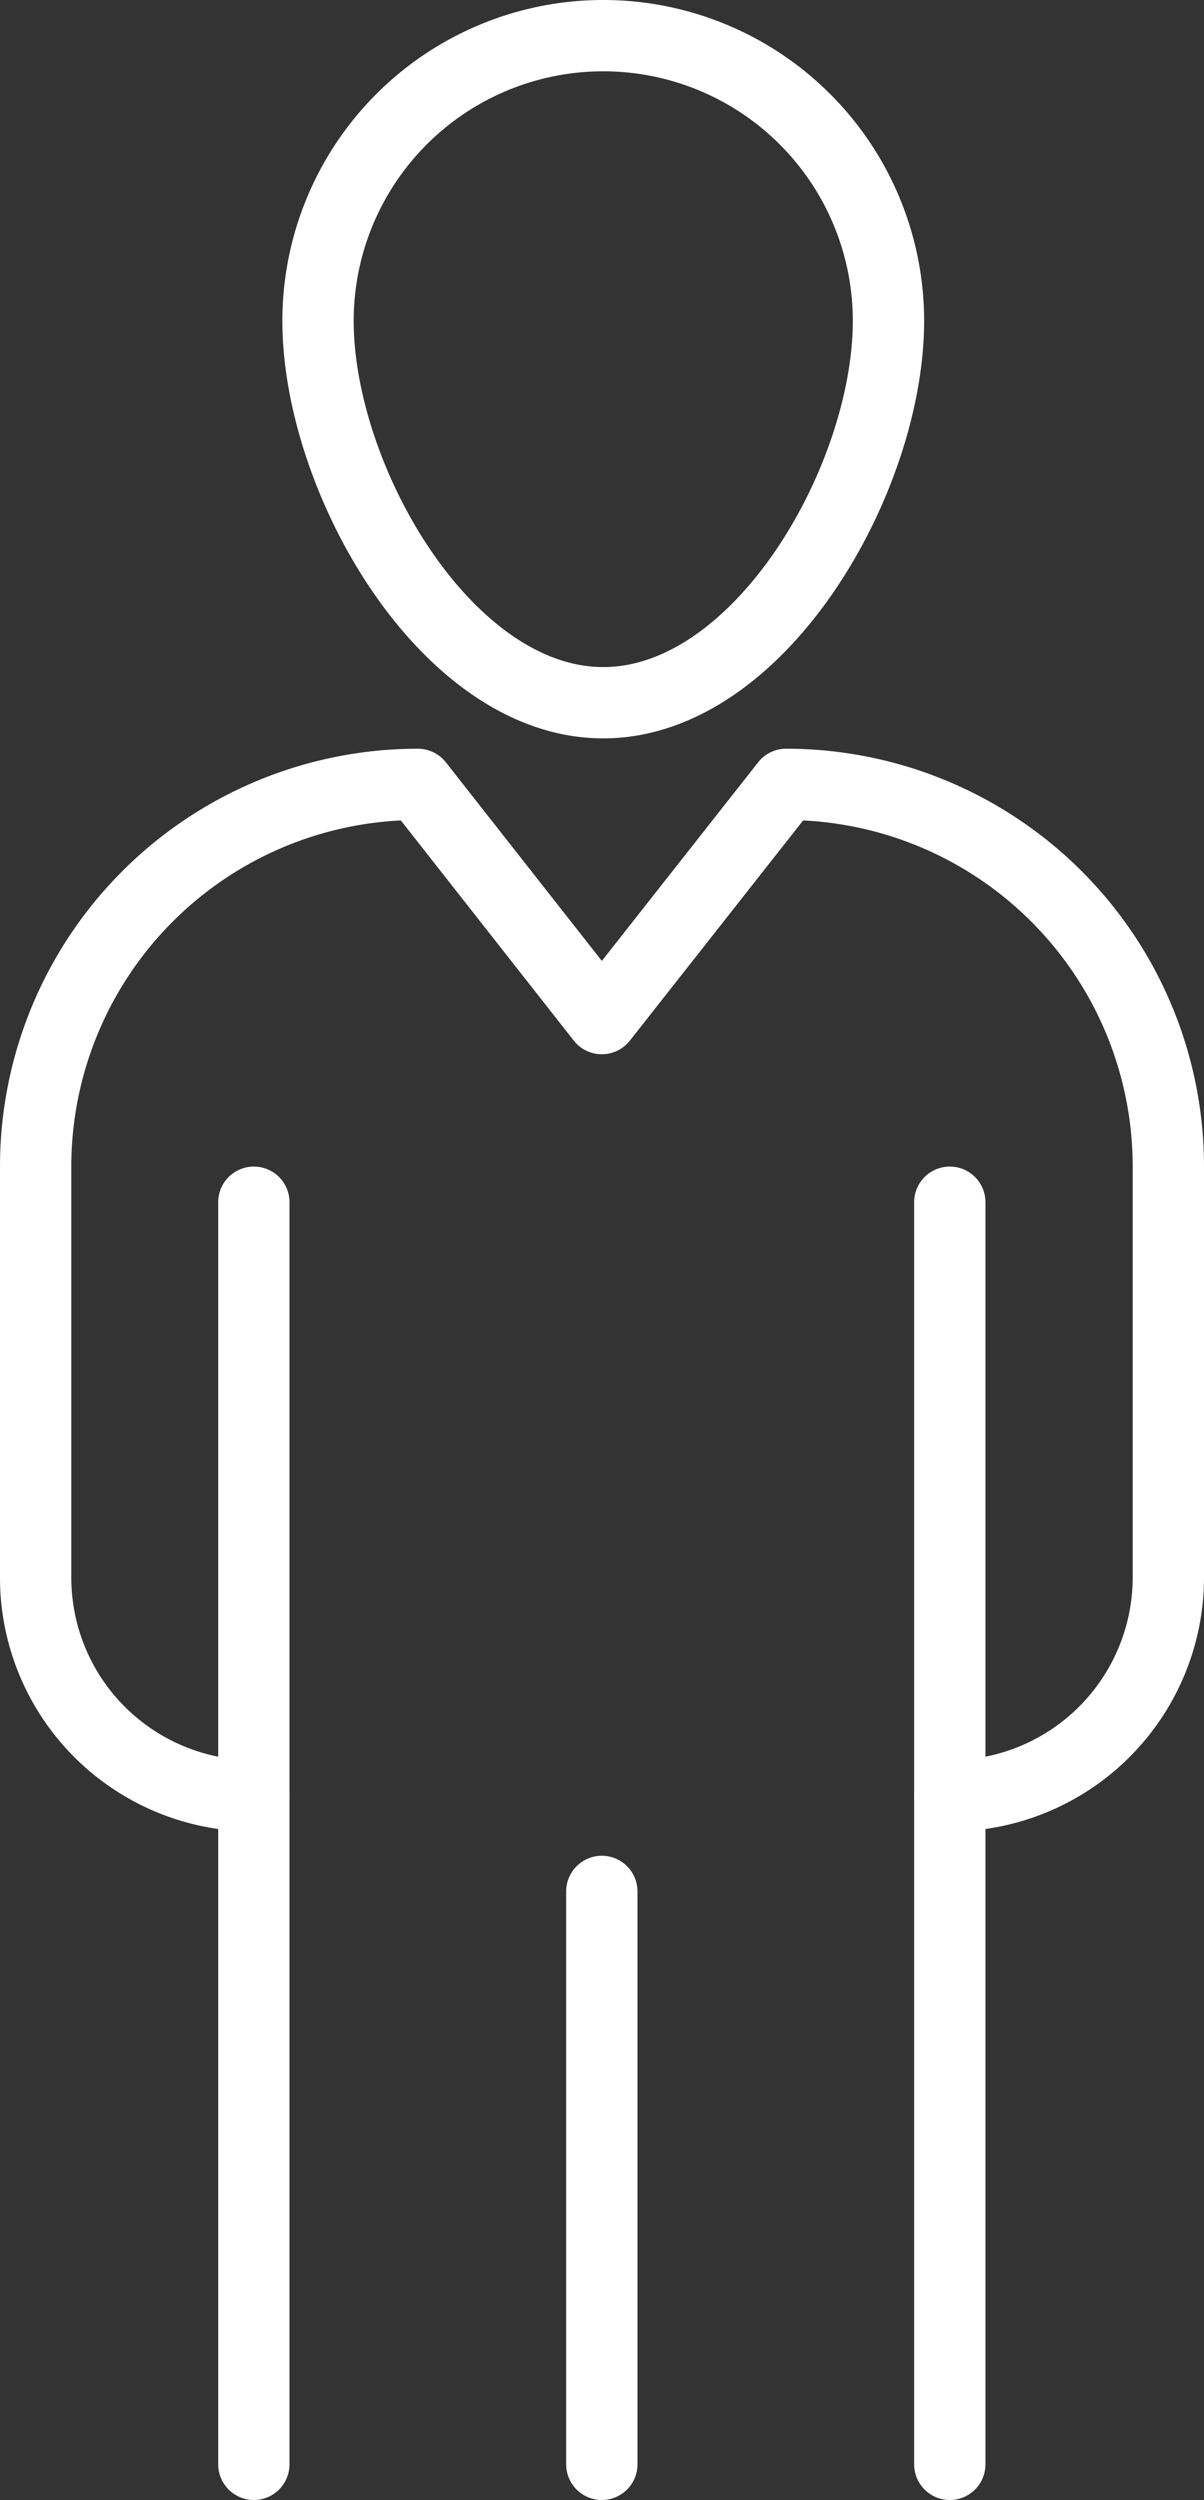 <svg xmlns="http://www.w3.org/2000/svg" viewBox="0 0 33.77 70.12"><rect x="0" y="0" width="33.77" height="70.12" fill="#333333" stroke="none"/><defs><style>.cls-1{fill:none;stroke:#fff;stroke-linecap:round;stroke-linejoin:round;stroke-width:2px;}</style></defs><title>Asset 2</title><g id="Layer_2" data-name="Layer 2"><g id="Exponent-Header"><path class="cls-1" d="M24.92,9c0,4.44-3.6,10.71-8,10.71s-8-6.27-8-10.71A8,8,0,1,1,24.92,9Z"/><path class="cls-1" d="M26.64,50.37h0a6.13,6.13,0,0,0,6.13-6.12V32.69A10.72,10.72,0,0,0,22.05,22h0l-5.17,6.57L11.72,22h0A10.72,10.72,0,0,0,1,32.69V44.25a6.12,6.12,0,0,0,6.12,6.12h0"/><line class="cls-1" x1="7.12" y1="33.72" x2="7.12" y2="69.12"/><line class="cls-1" x1="26.64" y1="33.72" x2="26.64" y2="69.12"/><line class="cls-1" x1="16.88" y1="53.05" x2="16.88" y2="69.12"/></g></g></svg>
